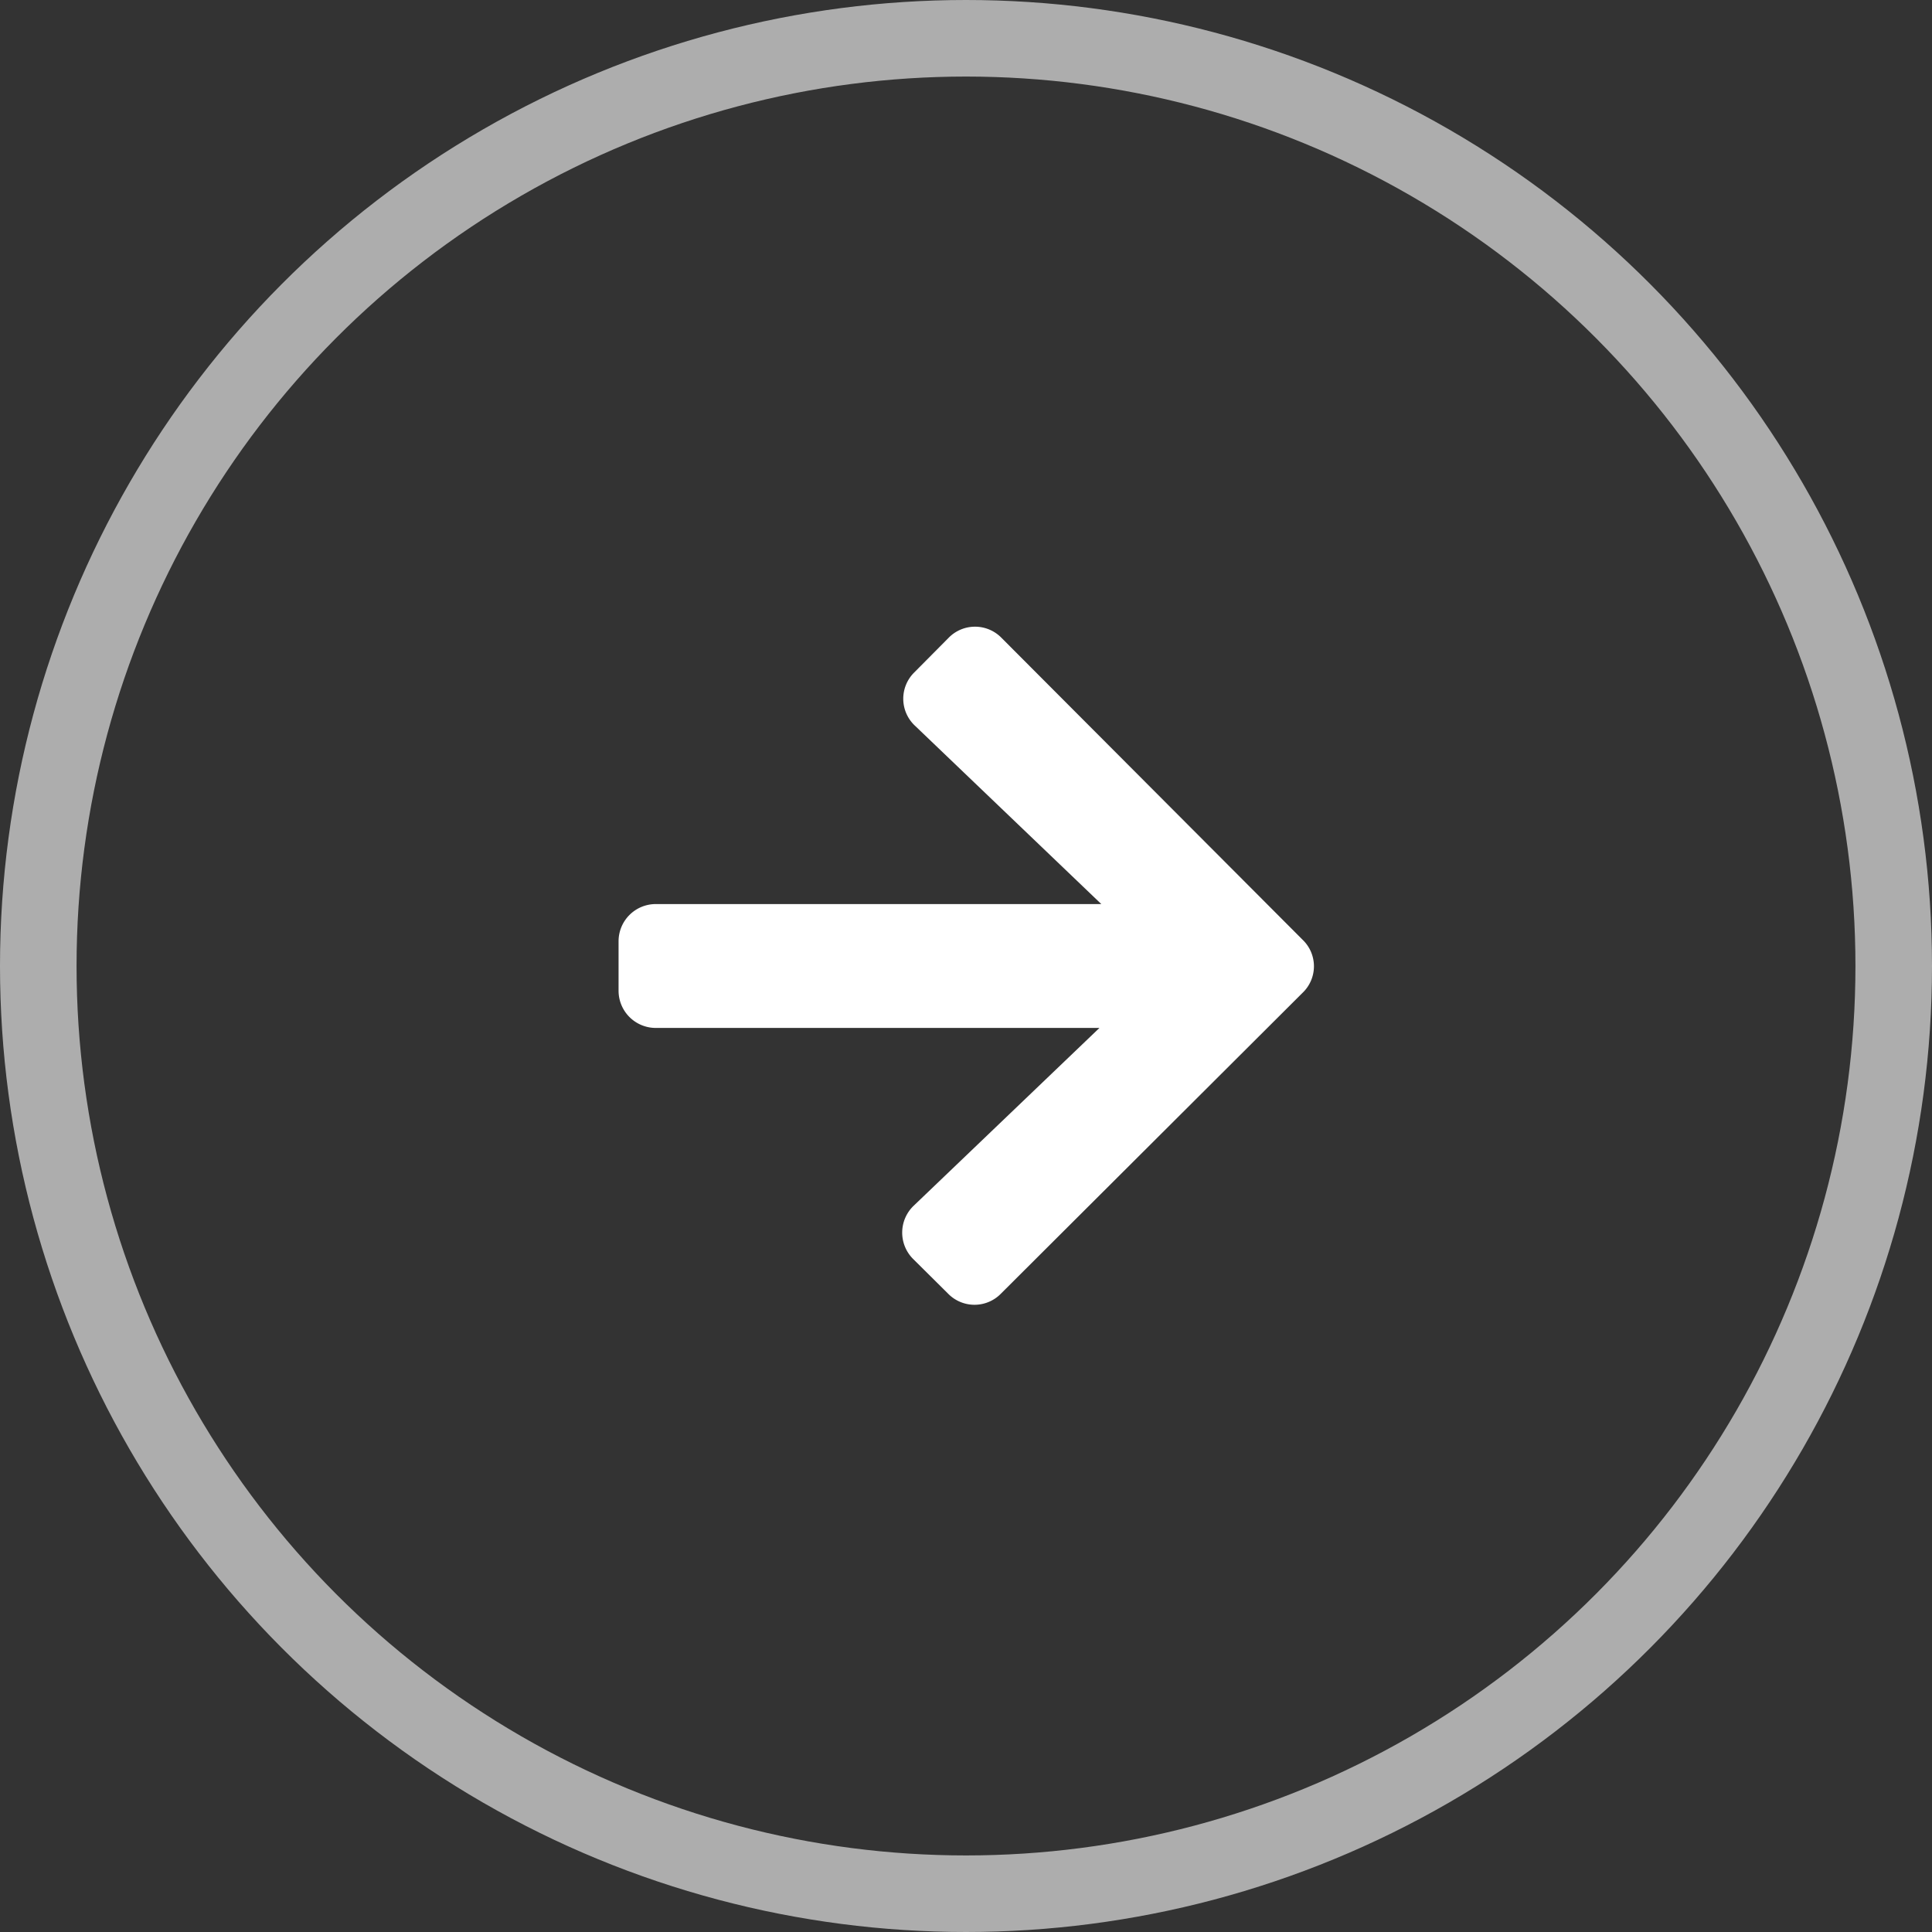 <svg xmlns="http://www.w3.org/2000/svg" viewBox="0 0 72.68 72.68"><rect x="0" y="0" width="72.68" height="72.68" fill="#333333" stroke="none"/><defs><style>.cls-1{fill:#fff;}.cls-2{fill:none;stroke:#fff;stroke-miterlimit:10;stroke-width:2.88px;opacity:0.6;}</style></defs><g id="Calque_2" data-name="Calque 2"><g id="texte-elements"><path class="cls-1" d="M34.38,25.31,35.68,24a1.39,1.39,0,0,1,2,0L49,35.35a1.38,1.38,0,0,1,0,2L37.66,48.66a1.39,1.39,0,0,1-2,0l-1.3-1.29a1.4,1.4,0,0,1,0-2l7-6.7H24.67a1.4,1.4,0,0,1-1.4-1.4V35.41a1.4,1.4,0,0,1,1.4-1.4H41.43l-7-6.7A1.39,1.39,0,0,1,34.38,25.31Z"/><circle class="cls-2" cx="36.34" cy="36.34" r="34.9"/></g></g></svg>